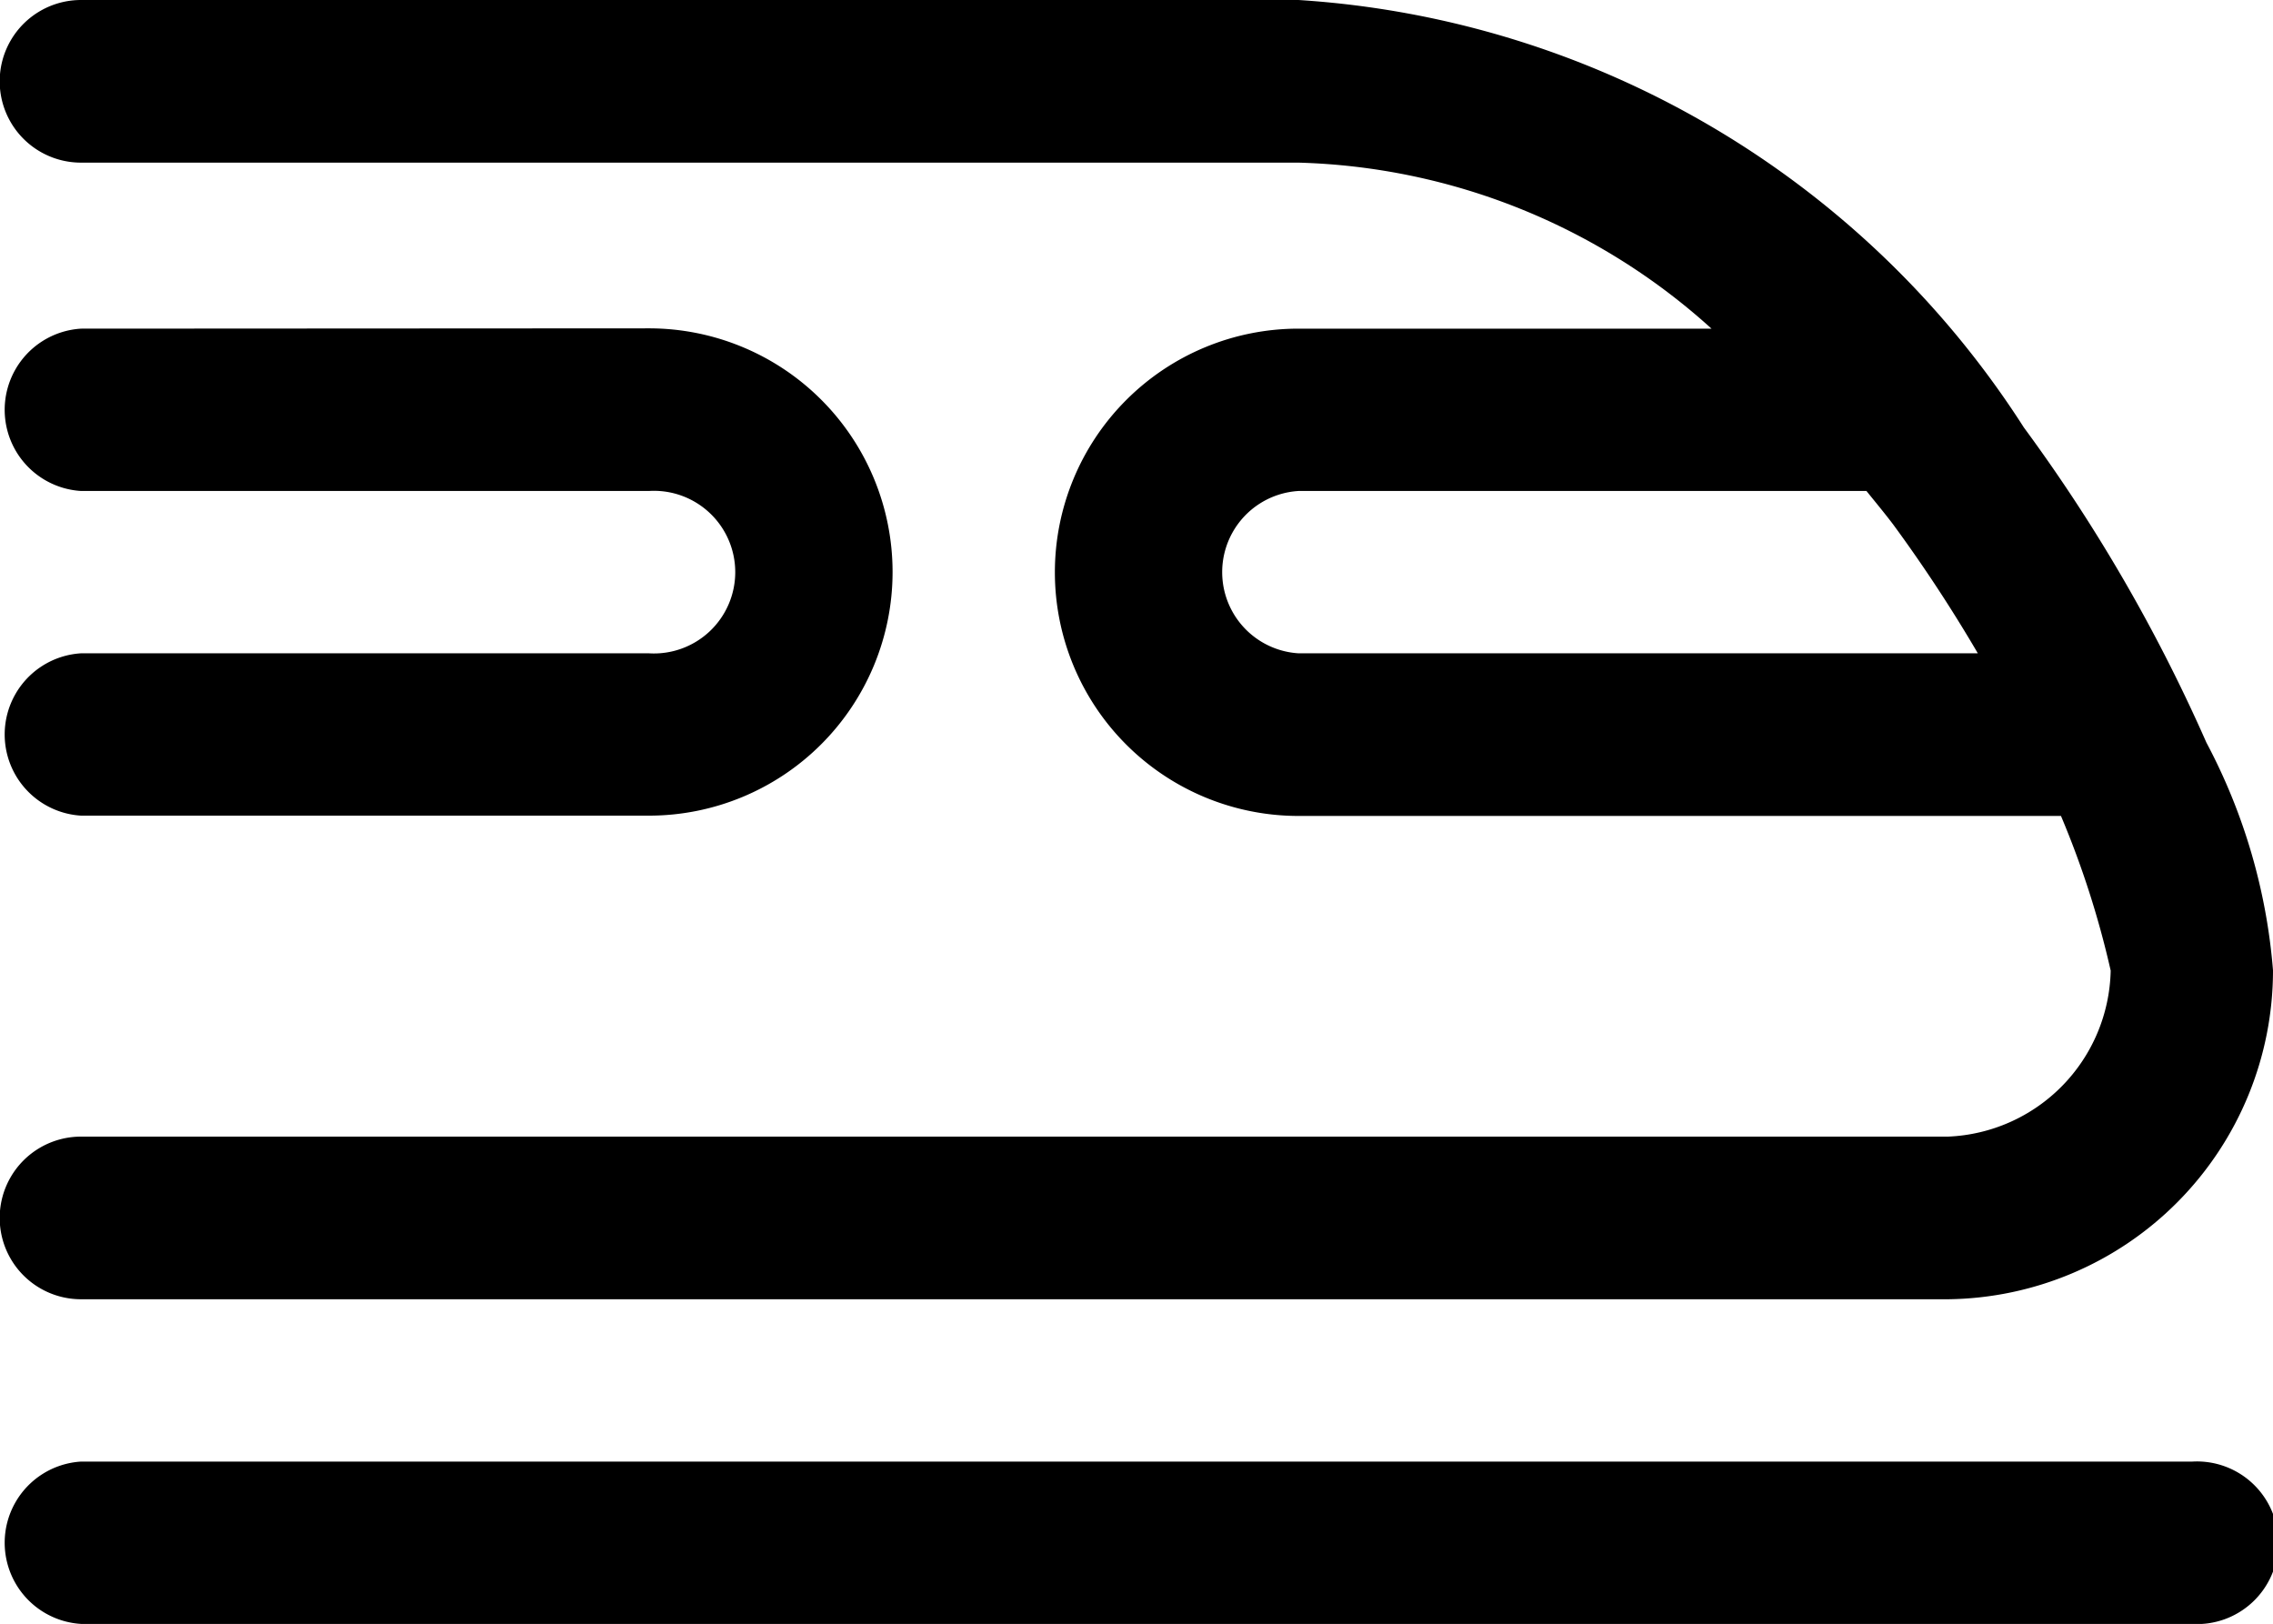 <svg xmlns="http://www.w3.org/2000/svg" viewBox="0 0 7.408 5.292"><g id="Layer_2" data-name="Layer 2"><g id="Layer_1-2" data-name="Layer 1"><path d="M.264,0a.265.265,0,0,0,0,.53H4.232A2.088,2.088,0,0,1,5.578,1.071H4.232a.794.794,0,0,0,0,1.588H6.717a2.998,2.998,0,0,1,.162.504.553.553,0,0,1-.53.541H.264a.265.265,0,0,0,0,.53H6.349A1.072,1.072,0,0,0,7.408,3.162a1.905,1.905,0,0,0-.217-.742A5.412,5.412,0,0,0,6.596,1.393,3.035,3.035,0,0,0,4.232,0Zm0,1.071a.265.265,0,0,0,0,.529H2.115a.265.265,0,1,1,0,.529H.264a.265.265,0,0,0,0,.529H2.115a.794.794,0,1,0,0-1.588ZM4.232,1.6H6.083c.029.036.059.072.087.109a4.836,4.836,0,0,1,.276.42H4.232a.265.265,0,0,1,0-.529ZM.264,4.763a.265.265,0,0,0,0,.529H7.143a.265.265,0,1,0,.002-.529H.264Z"/></g></g></svg>